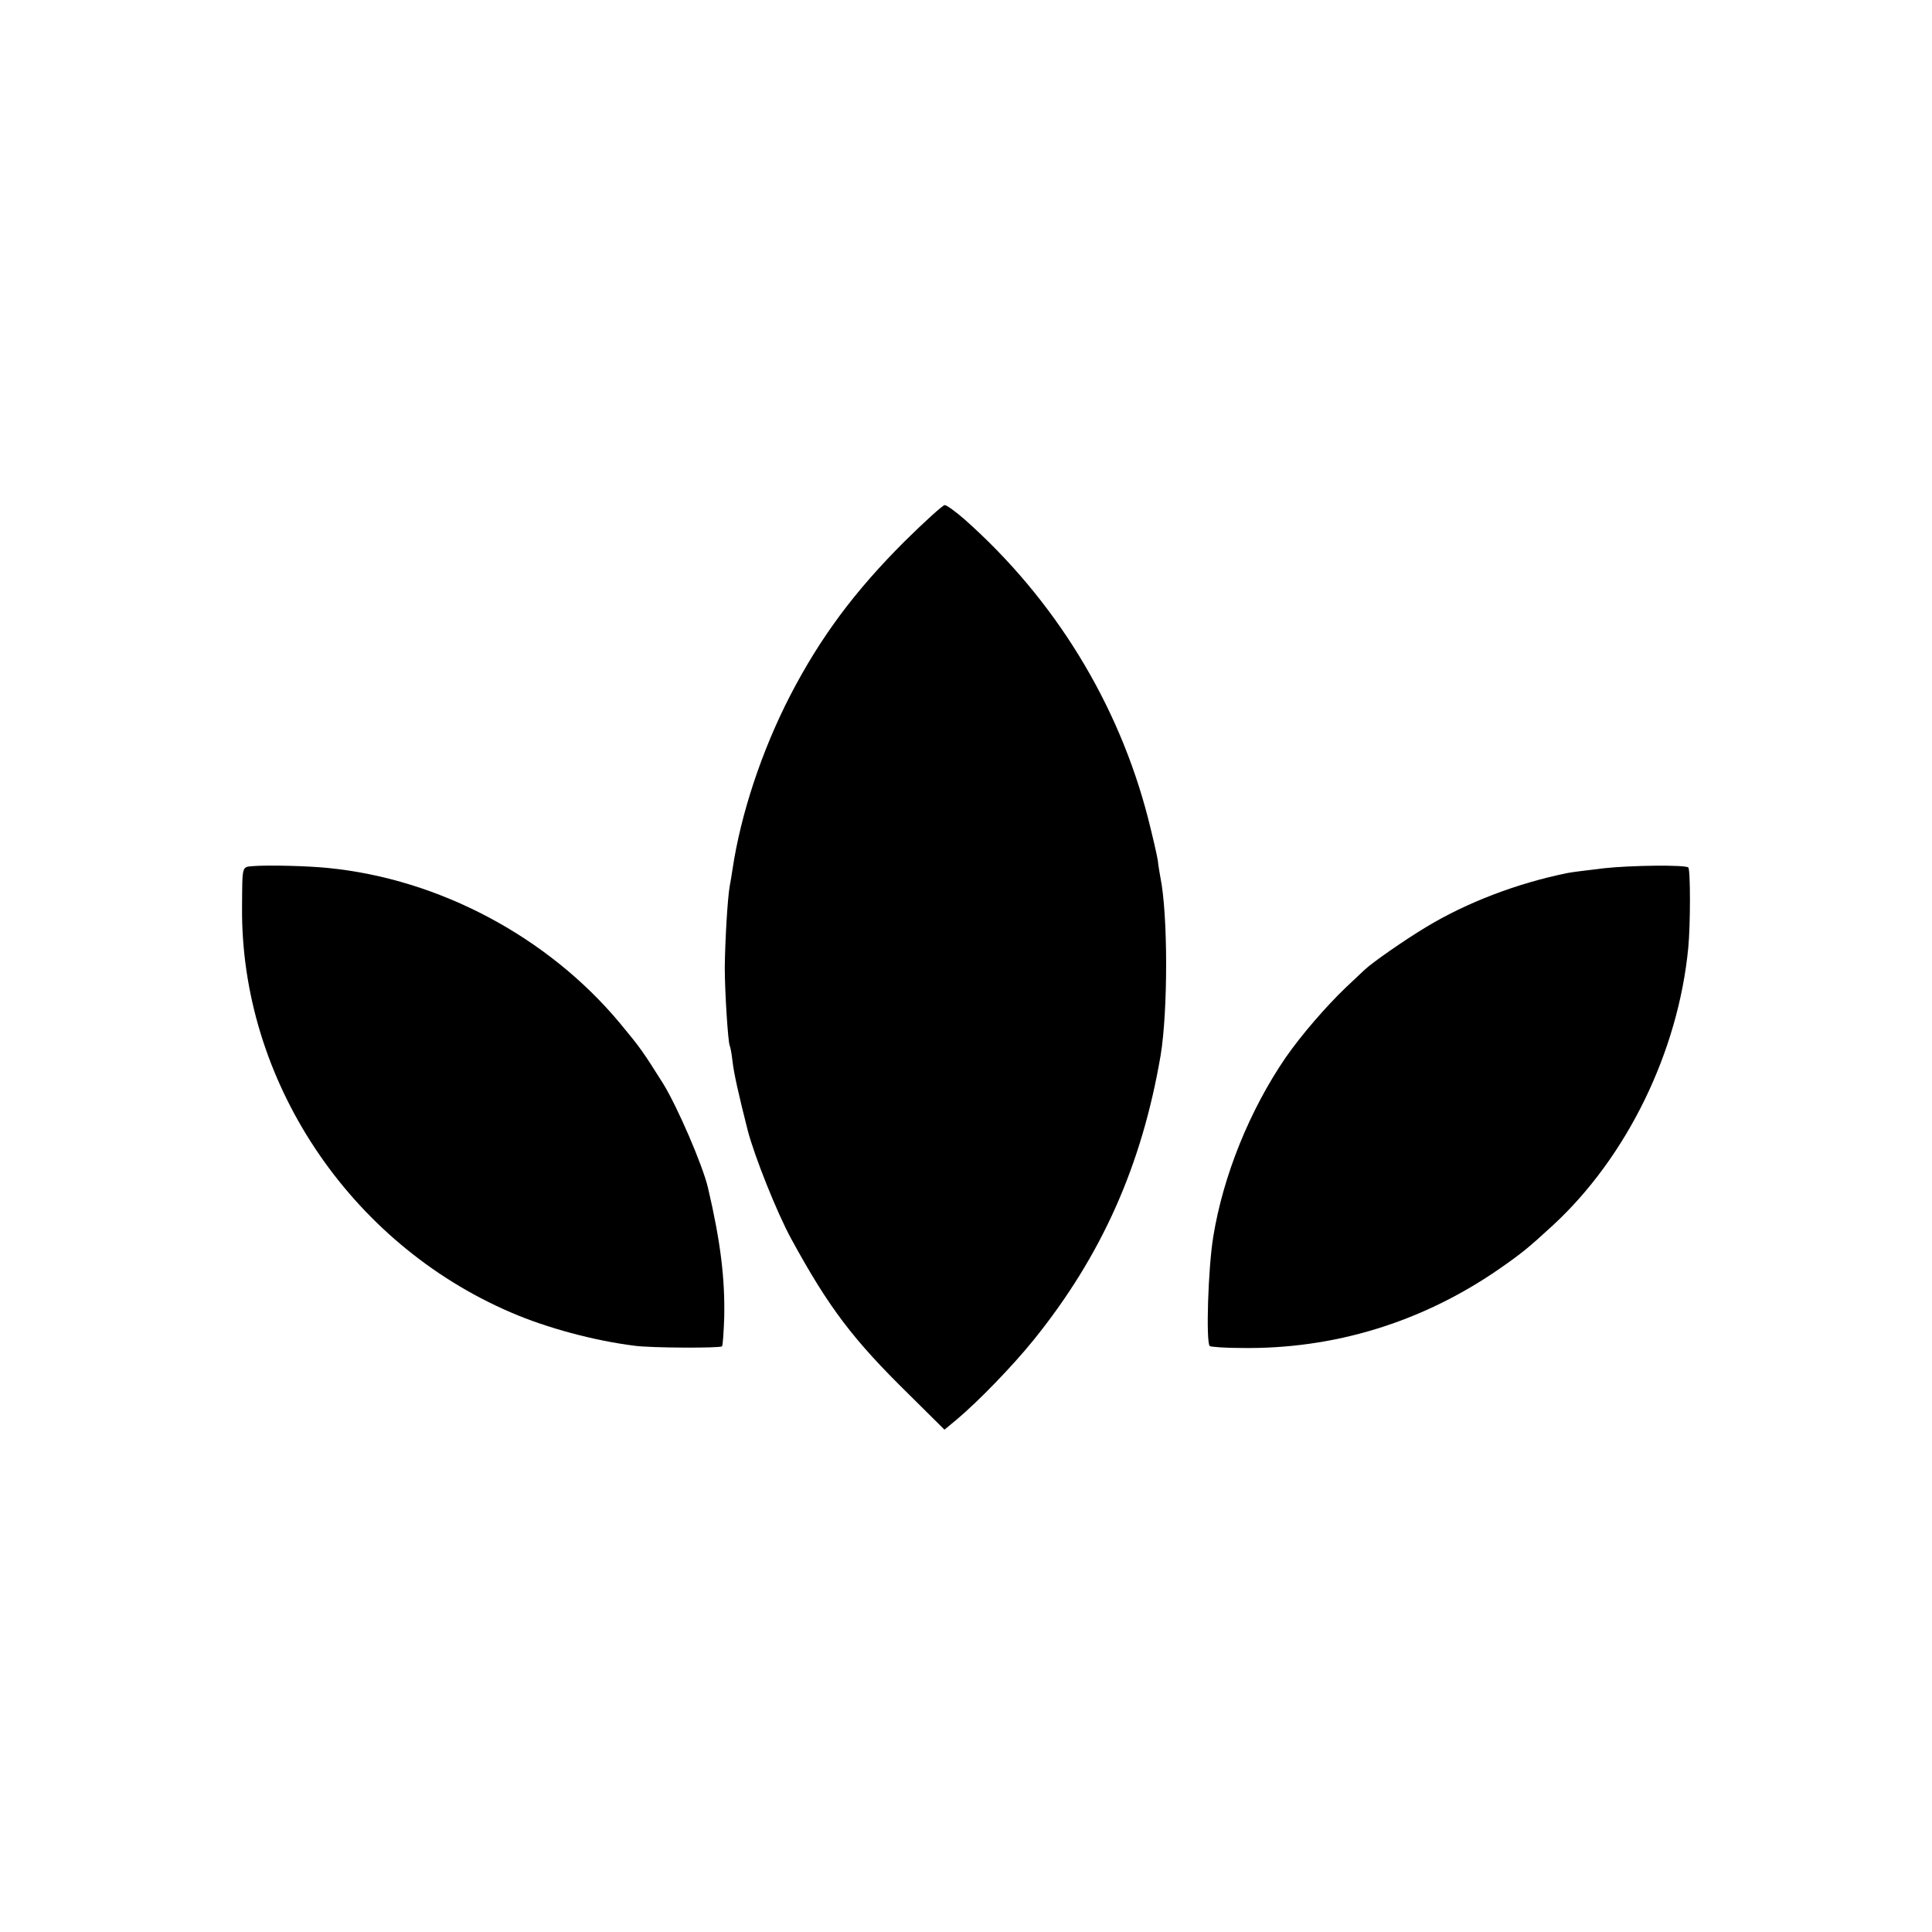 <svg height="700pt" preserveAspectRatio="xMidYMid meet" viewBox="0 0 700 700" width="700pt" xmlns="http://www.w3.org/2000/svg"><g transform="matrix(.1 0 0 -.1 0 700)"><path d="m3277 5038c-181-181-304-346-414-558-103-200-179-429-209-630-3-19-7-46-10-60-8-43-17-201-18-295 0-91 12-273 18-284 2-3 7-28 10-56 5-44 22-120 55-250 24-93 106-299 158-394 136-249 223-364 426-563l129-128 47 39c78 66 200 192 276 286 247 306 392 633 460 1030 27 163 27 512-1 648-2 12-7 39-9 59-3 20-19 89-35 152-107 417-339 795-665 1084-32 28-65 52-72 52s-73-60-146-132z"/><path d="m918 3862c-42-4-40 6-41-147-6-627 387-1219 976-1471 127-55 301-102 447-120 58-8 308-9 316-2 3 3 6 50 8 104 3 141-13 275-59 471-19 81-111 294-163 378-74 117-79 125-156 218-260 312-654 522-1056 562-77 8-220 11-272 7z"/><path d="m5810 3854c-58-7-116-14-130-17-183-37-366-107-513-196-78-47-196-129-223-155-6-6-37-35-68-64-72-69-162-173-218-254-130-190-226-427-262-648-19-115-27-382-13-397 4-3 55-7 114-7 334-5 653 92 933 285 82 57 107 77 196 159 269 248 455 630 491 1007 8 84 8 282 0 290-11 10-208 8-307-3z"/></g></svg>